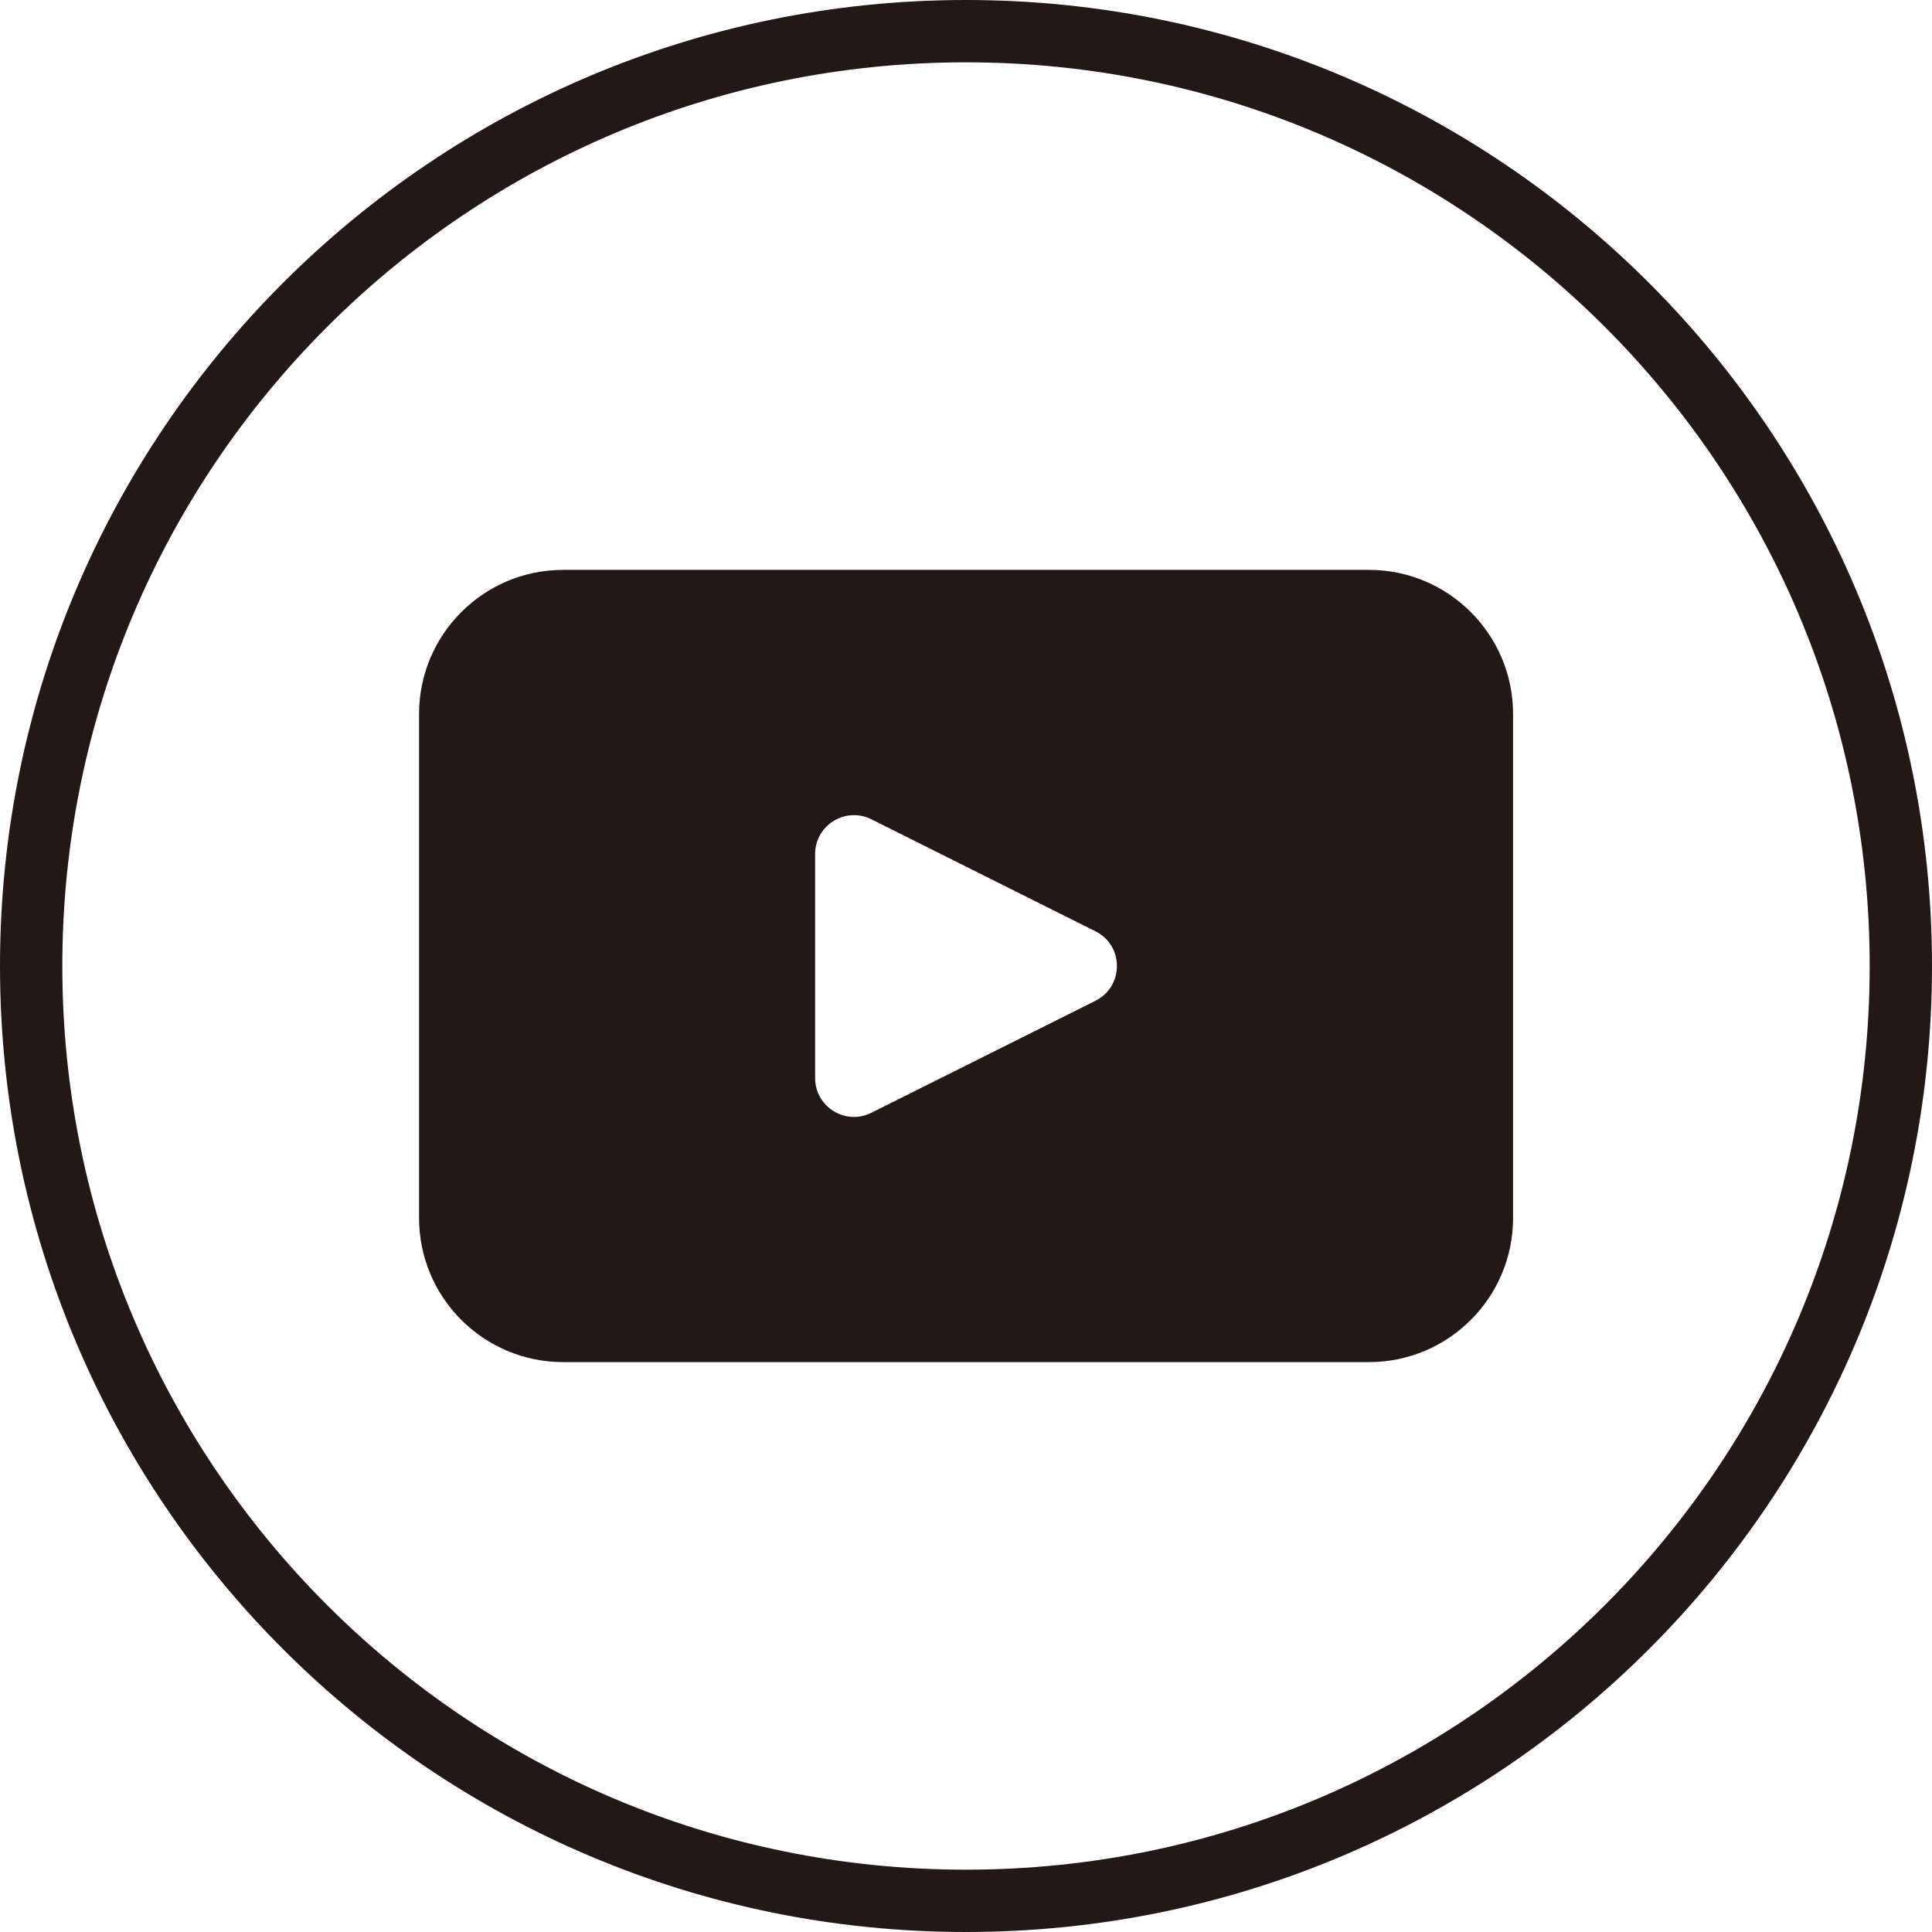 <?xml version="1.0" encoding="UTF-8"?>
<svg id="_レイヤー_2" data-name="レイヤー 2" xmlns="http://www.w3.org/2000/svg" viewBox="0 0 31 31">
  <defs>
    <style>
      .cls-1 {
        fill: none;
        stroke: #231815;
        stroke-miterlimit: 10;
      }

      .cls-2 {
        fill: #231815;
      }
    </style>
  </defs>
  <g id="_コンテンツ" data-name="コンテンツ">
    <path class="cls-1" d="M30.5,15.5c0,8.284-6.716,15-15,15h-0C7.216,30.5.5,23.784.5,15.5v-0C.5,7.216,7.216.5,15.5.5h0c8.284,0,15,6.716,15,15v0Z"/>
    <path class="cls-2" d="M21.965,9.144h-12.928c-1.277,0-2.313,1.036-2.313,2.313v8.086c0,1.277,1.036,2.313,2.313,2.313h12.928c1.277,0,2.313-1.035,2.313-2.313v-8.086c0-1.277-1.036-2.313-2.313-2.313ZM17.577,16.058l-3.595,1.797c-.415.208-.903-.094-.903-.557v-3.594c0-.464.488-.765.903-.558l3.595,1.797c.459.229.459.885,0,1.115Z"/>
  </g>
</svg>